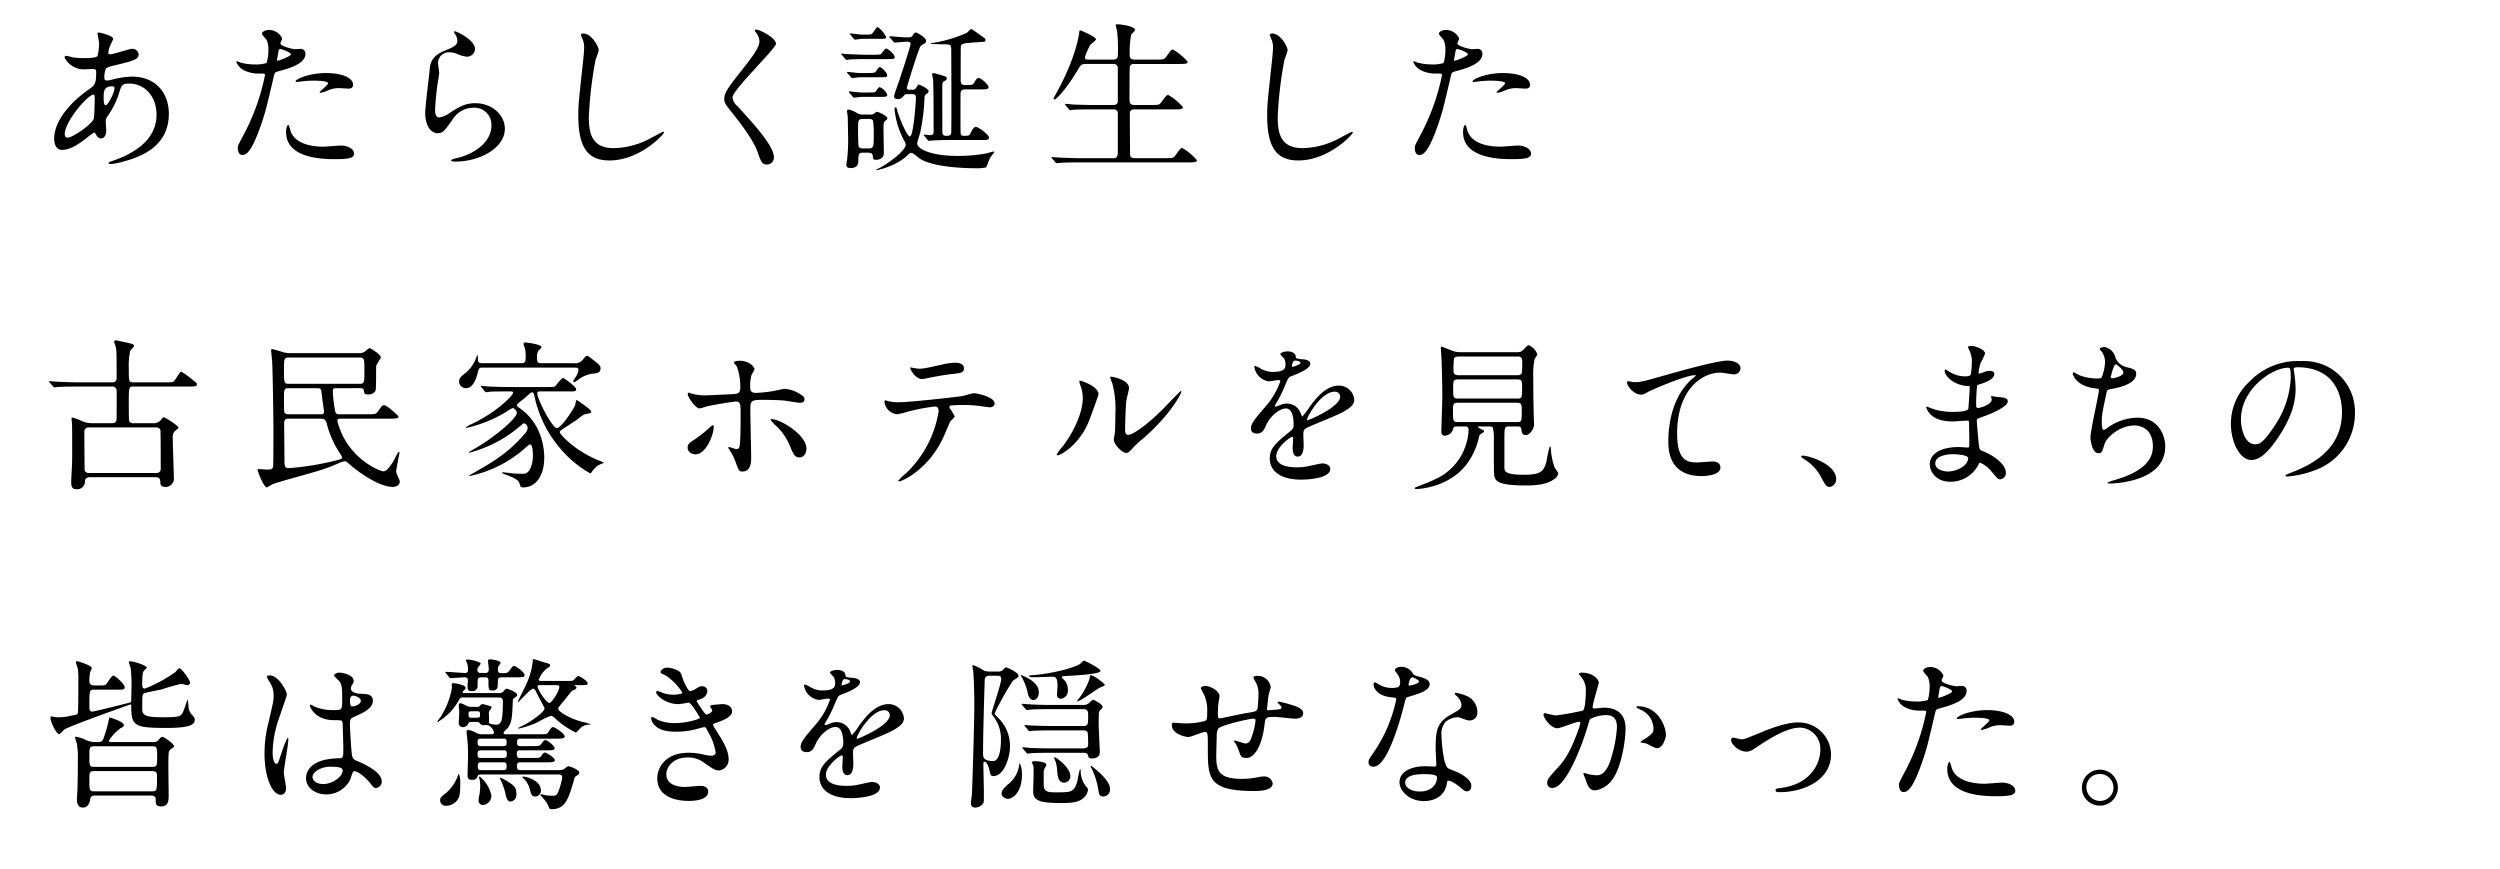<svg xmlns="http://www.w3.org/2000/svg" width="518" height="180" viewBox="0 0 518 180"><title>story03-content__ttl-4-sp</title><path d="M17.915,28.608c-1.713,1.344-3.427,2.452-5.04,2.452-1.512,0-1.646-1.713-1.646-2.318,0-3.629,3.226-7.492,7.325-10.314,1.042-.739,1.377-1.042,1.377-3.428,0-.537-.101-.705-.739-.705-.067,0-1.277.066-1.512.066a4.464,4.464,0,0,1-4.301-2.452c0-.202.134-.336.403-.336.202,0,1.21.302,1.412.336a19.619,19.619,0,0,0,2.285.134c.604,0,2.554,0,2.755-.504a12.976,12.976,0,0,0,.303-2.486c0-.336-.336-2.05-.336-2.116,0-.168.168-.202.302-.202.067,0,2.957.604,2.957,1.344,0,.034-.504,1.109-.538,1.177a4.441,4.441,0,0,0-.47,1.646c0,.27.034.337.437.337.706,0,3.796-1.109,4.435-1.109a1.3,1.3,0,0,1,1.411,1.109c0,1.075-1.209,1.377-4.065,2.083-1.982.47-2.486.604-2.688.873a4.419,4.419,0,0,0-.37,1.646c0,.773.168.84.571.84a4.196,4.196,0,0,0,.974-.168,18.237,18.237,0,0,1,4.2-.638c4.905,0,7.627,3.394,7.627,7.694,0,7.291-6.687,9.173-9.811,10.013a10.926,10.926,0,0,1-2.318.403c-.202,0-.336-.067-.336-.235,0-.135.269-.235.672-.37,6.753-2.284,9.24-5.812,9.24-9.576,0-4.233-2.822-6.484-5.544-6.484-1.613,0-1.68.202-2.285,2.184a16.765,16.765,0,0,1-2.318,4.57,1.759,1.759,0,0,0-.37,1.209c0,.27.101,1.479.101,1.714,0,.907-.336,1.68-1.075,1.68-.571,0-.807-.402-1.042-.772-.235-.403-.269-.471-.37-.471A14.977,14.977,0,0,0,17.915,28.608Zm1.512-3.999c.134-.336.202-3.863.202-4.233,0-.201,0-.772-.235-.772-1.243,0-5.98,5.645-5.98,8.164,0,.471.168.807.706.739C15.261,28.373,18.957,25.819,19.427,24.609Zm3.797-6.72c-1.748,0-1.748,1.143-1.748,2.318,0,.303,0,1.613.403,1.613.504,0,1.848-2.655,1.848-3.528A.748.748,0,0,0,23.627,17.957C23.56,17.89,23.325,17.89,23.224,17.89Z"/><path d="M50.474,27.936a45.239,45.239,0,0,0,4.435-12.364c0-.336-.134-.336-1.209-.336a6.467,6.467,0,0,1-2.99-.604,3.237,3.237,0,0,1-1.748-1.814.141.141,0,0,1,.135-.135,7.215,7.215,0,0,1,.772.303,12.359,12.359,0,0,0,2.991.369,7.344,7.344,0,0,0,2.385-.303,9.703,9.703,0,0,0,.37-2.755,4.636,4.636,0,0,0-.403-2.083c-.135-.168-.941-1.008-.941-1.243,0-.336.638-.772,1.512-.772a3.03,3.03,0,0,1,2.688,1.78c0,.168-.369.84-.369,1.008,0,.639,2.688,1.21,3.024,1.21.134,0,.874-.067,1.042-.067a.962.962,0,0,1,1.109,1.042c0,1.881-2.856,2.855-5.074,3.461-1.143.302-1.277.336-1.411.94-1.714,7.325-1.747,7.358-2.453,9.542-2.318,6.989-3.528,6.989-4.166,6.989-.807,0-.907-1.109-.907-1.479C49.265,30.221,49.433,29.885,50.474,27.936Zm7.089-15.354c.168,0,2.722-.907,2.722-1.344,0-.337-1.814-1.075-2.184-1.075-.202,0-.303.066-.37.402-.135.673-.135.773-.303,1.58C57.396,12.379,57.362,12.581,57.563,12.581Zm2.554,14.246c.706,2.923,4.334,3.562,6.888,3.562.571,0,3.125-.235,3.662-.235,1.143,0,2.688.571,2.688,1.681,0,.974-1.243,1.142-4.099,1.142-5.443,0-9.979-1.377-9.979-5.61,0-.773.202-1.479.47-1.479C59.882,25.887,60.084,26.727,60.117,26.827ZM67.543,15.135c3.192,0,5.611.94,5.611,2.419,0,.807-.706.807-.975.807-.302,0-1.613-.102-1.882-.102a5.64,5.64,0,0,0-2.486.538,5.849,5.849,0,0,1-1.411.437c-.067,0-.168,0-.168-.101,0-.235,1.747-1.512,1.747-1.882,0-.504-2.385-.537-2.89-.537a19.867,19.867,0,0,0-2.419.134c-.202.034-.975.135-1.109.135-.034,0-.269,0-.302-.067C61.024,16.479,63.948,15.135,67.543,15.135Z"/><path d="M98.421,10.128A1.652,1.652,0,0,1,96.707,11.741a6.109,6.109,0,0,1-1.982-.571,4.586,4.586,0,0,0-1.579-.336,2.237,2.237,0,0,0-2.385,2.217c0,.303.235,1.748.235,2.05,0,.303-.336,2.285-.403,2.756-.168,1.243-.437,4.099-.437,4.938,0,.504.034,1.546.874,1.546a4.936,4.936,0,0,0,1.949-.807c2.05-1.344,3.327-2.15,5.477-2.15,3.595,0,6.148,2.521,6.148,5.275,0,4.1-5.342,6.821-10.214,6.821-.437,0-.907,0-.907-.27,0-.168.739-.336.975-.403,4.2-.94,7.358-3.595,7.358-6.753A3.504,3.504,0,0,0,98.085,22.325a5.102,5.102,0,0,0-4.368,2.52c-1.545,2.185-1.915,2.755-3.058,2.755-1.411,0-2.554-1.612-2.554-4.199,0-1.411.807-7.594.907-8.837.101-1.176.235-2.89,3.058-4.032,1.882-.772,2.688-1.108,2.688-2.083A2.47,2.47,0,0,0,94.187,6.937c-.067-.135-.168-.337-.067-.438C94.355,6.298,98.421,8.246,98.421,10.128Z"/><path d="M124.058,10.431a15.555,15.555,0,0,1-.638,1.882,80.701,80.701,0,0,0-1.411,11.961c0,3.394.638,6.418,5.141,6.418a16.552,16.552,0,0,0,7.056-1.747c.504-.235,3.058-1.646,3.192-1.646a.157.157,0,0,1,.168.168c0,.369-4.973,5.779-11.29,5.779-4.368,0-6.451-2.521-6.451-9.273,0-2.084.067-2.756.773-9.341.134-1.109.437-3.864.437-4.805a4.225,4.225,0,0,0-.302-1.646c-.034-.102-.37-.874-.37-.907,0-.235.269-.336.47-.336C122.58,6.937,124.058,9.657,124.058,10.431Z"/><path d="M156.651,6.13c.806,0,4.133,1.714,4.133,2.957,0,.907-9.005,9.609-9.005,11.054a2.691,2.691,0,0,0,1.008,1.849c2.991,3.259,7.56,8.198,7.56,10.517a1.43,1.43,0,0,1-1.445,1.579c-1.042,0-1.243-.639-1.949-2.621-1.042-2.957-4.704-7.426-5.578-8.501-1.042-1.276-1.311-1.78-1.311-2.486,0-.907.437-1.915,2.722-4.771,3.327-4.167,4.57-5.914,4.57-7.157a3.196,3.196,0,0,0-.84-1.949c-.101-.168-.168-.302-.101-.402C156.449,6.13,156.55,6.13,156.651,6.13Z"/><path d="M180.742,11.338c1.478,0,1.646,0,1.848-.202.168-.168.773-1.075,1.008-1.075.403,0,1.781,1.243,1.781,1.714s-.202.471-1.814.471h-4.435c-.874,0-2.487.033-3.024.067a5.164,5.164,0,0,1-.706.101c-.134,0-.201-.101-.302-.235l-.638-.772c-.135-.135-.168-.168-.168-.202,0-.067.067-.101.134-.101.168,0,.874.101,1.008.101.739.034,3.394.135,3.729.135Zm-1.949,20.294c-.94,0-.94.437-.94,1.646,0,.807-.303,1.546-1.613,1.546-.235,0-.874-.034-.874-.672,0-.168.134-1.009.168-1.21a34.406,34.406,0,0,0,.202-3.83c0-.403-.067-4.805-.101-5.107,0-.135-.134-.772-.134-.907,0-.101.034-.403.269-.403a4.491,4.491,0,0,1,1.748.706,2.622,2.622,0,0,0,1.411.336h1.411a.971.971,0,0,0,.706-.168c.168-.102.538-.403.706-.403s2.117.84,2.117,1.311c0,.201-.101.302-.336.47-.47.336-.47.706-.47,1.613,0,.739.067,4.368.067,5.174,0,.975-.739,1.378-1.68,1.378-.538,0-.538-.201-.605-.772-.034-.538-.403-.706-.941-.706Zm.639-16.497c1.68,0,1.881,0,2.218-.571.168-.269.437-.672.638-.672.336,0,1.545,1.176,1.545,1.68,0,.437-.168.437-1.781.437H178.087c-.235,0-1.344.168-1.512.168-.101,0-.168-.067-.269-.201l-.672-.773c-.134-.168-.134-.168-.134-.234,0-.067.034-.067.134-.067.235,0,2.05.235,2.453.235Zm.202,4.031c1.512,0,1.68,0,1.814-.201.538-.772.638-.907.84-.907a2.899,2.899,0,0,1,1.545,1.546c0,.47-.201.47-1.814.47H178.457c-.269,0-1.377.168-1.512.168-.101,0-.168-.101-.303-.234l-.638-.773c-.101-.134-.134-.168-.134-.201a.089.089,0,0,1,.101-.101c.235,0,2.083.234,2.453.234Zm-1.109-11.121c-.168,0-1.209.168-1.344.168-.135,0-.202-.067-.303-.201l-.638-.773c-.134-.168-.134-.168-.134-.235,0-.066.033-.066.101-.066.37,0,2.016.234,2.352.234,1.646,0,1.848,0,2.049-.134.269-.135.975-1.445,1.243-1.445a5.287,5.287,0,0,1,1.748,2.084c0,.369-.168.369-1.781.369Zm.336,16.599c-1.075,0-1.075.235-1.075,2.386,0,.402.034,3.091.134,3.326.202.403.706.403.941.403h1.075c1.075,0,1.109-.303,1.109-2.89a23.755,23.755,0,0,0-.134-2.822c-.168-.403-.706-.403-.941-.403Zm5.544-16.834c-.134-.168-.134-.168-.134-.201,0-.102.067-.102.134-.102.101,0,2.755.235,3.259.235,1.109,0,1.209,0,1.512-.504.235-.403.403-.504.638-.504.101,0,2.083,1.042,2.083,1.714a.693.693,0,0,1-.336.571,5.61,5.61,0,0,0-.772.47c-.437.438-2.89,8.535-2.89,8.669,0,.438.202.438,1.075.438a.899.899,0,0,0,.739-.235c.101-.102.47-.84.638-.84s2.05.84,2.05,1.344a.579.579,0,0,1-.303.504.965.965,0,0,0-.538.975,42.836,42.836,0,0,1-.874,7.056c-.067.336-.638,1.949-.638,2.318,0,1.176,2.923,2.587,8.366,2.587a31.895,31.895,0,0,0,5.678-.47c.303-.034,1.613-.438,1.781-.438.101,0,.135.102.135.168a3.699,3.699,0,0,1-.37.471,5.152,5.152,0,0,0-.739,1.21,12.936,12.936,0,0,1-.571,1.444,9.754,9.754,0,0,1-2.352.168c-.907,0-8.4-.033-11.424-2.016-.269-.168-1.377-1.176-1.714-1.176a1.15,1.15,0,0,0-.605.302,8.952,8.952,0,0,1-2.05,1.579,15.261,15.261,0,0,1-4.502,1.714c-.033,0-.134-.033-.134-.101,0-.034.874-.437,1.042-.538,3.058-1.814,5.074-3.797,5.074-4.603a1.891,1.891,0,0,0-.336-.907,17.382,17.382,0,0,1-1.982-6.519c0-.067,0-.336.235-.336.168,0,.235.201.336.672.168.807,1.949,5.343,2.621,5.343.739,0,1.243-7.292,1.243-8.064,0-.706-.504-.706-.84-.706h-.807c-.403,0-.571,0-.806.27-.437.504-.672.772-1.311.772-.269,0-.773-.067-.773-.605a14.818,14.818,0,0,1,.504-1.613c1.209-3.394,2.923-8.87,2.923-9.173,0-.504-.336-.504-.974-.504-.336,0-1.949.168-2.318.168-.135,0-.202-.101-.303-.235ZM191.561,28.205c-.134-.168-.134-.168-.134-.235s.067-.067.101-.067c.168,0,1.042.101,1.243.101.672,0,.672-.437.672-.974,0-1.814,0-8.972-.101-10.383,0-.168-.202-1.042-.202-1.21a.274.274,0,0,1,.269-.302c.168,0,1.982.537,2.251.638.235.067.504.135.504.505,0,.234-.202.369-.37.47a.75.75,0,0,0-.538.773c-.034,1.377,0,8.03,0,9.542,0,.873.134,1.075.907,1.075.84,0,.94-.303.94-.975.067-2.116,0-16.061,0-16.699,0-1.276-.235-1.276-1.445-1.276-.37,0-2.285-.067-2.688-.067-.067,0-.101-.033-.101-.067,0-.134.168-.134.235-.134a27.788,27.788,0,0,0,7.224-2.117c.135-.067.706-.772.874-.772s.37.134,2.251,1.478c.672.471.739.505.739.773,0,.336-.067.369-.739.403-3.831.269-4.234.269-4.368.907-.034.168-.034,6.283-.034,6.82,0,.807.034,1.21.975,1.21,1.411,0,1.545,0,1.848-.538.47-.84.672-.94.907-.94.437,0,2.049,1.378,2.049,1.915,0,.471-.672.471-1.814.471h-2.99c-.941,0-1.008.403-1.008,1.243,0,.571-.034,7.526.033,7.862.067.504.471.504.739.504.975,0,1.109-.034,1.378-.706.067-.134.504-1.142,1.042-1.142.504,0,2.722,1.612,2.722,2.251,0,.47-.639.47-1.781.47h-5.679c-.806,0-3.091,0-4.267.102-.101,0-.605.067-.706.067s-.168-.067-.302-.202Z"/><path d="M230.604,12.346c1.042,0,1.042-.403,1.042-2.083a29.928,29.928,0,0,0-.202-3.932c-.034-.168-.269-.907-.269-1.075s.134-.235.37-.235,3.629.336,3.629,1.177c0,.201-.706.84-.807,1.008a20.06,20.06,0,0,0-.302,3.864c0,.873.034,1.276,1.075,1.276h4.334c1.545,0,1.713,0,2.15-.571,1.008-1.378,1.109-1.512,1.411-1.512a11.357,11.357,0,0,1,3.058,2.554c0,.437-.773.437-1.781.437h-9.207c-.37,0-.84,0-1.008.571-.067.269-.067,5.51-.067,6.484,0,1.042.067,1.445,1.109,1.445h3.327c1.579,0,1.747,0,2.15-.571,1.042-1.378,1.142-1.512,1.444-1.512a11.372,11.372,0,0,1,3.058,2.553c0,.438-.772.438-1.814.438h-8.131c-.975,0-1.075.336-1.075,1.142,0,1.009.034,8.232.067,8.4.134.504.538.571,1.075.571h6.148c1.546,0,1.714,0,2.15-.571,1.008-1.378,1.109-1.546,1.411-1.546a11.375,11.375,0,0,1,3.058,2.554c0,.438-.772.438-1.781.438H223.918c-2.957,0-3.931.066-4.234.101-.134,0-.604.067-.739.067-.101,0-.168-.067-.269-.202l-.672-.772c-.134-.168-.134-.168-.134-.235s.033-.067.134-.067c.202,0,1.243.101,1.478.101,1.646.067,3.024.135,4.604.135h6.417c.605,0,1.109,0,1.109-1.21V23.467c0-.402-.202-.806-.975-.806h-3.931c-2.957,0-3.931.067-4.233.067a6.018,6.018,0,0,1-.706.101c-.135,0-.202-.101-.303-.235l-.672-.772c-.101-.135-.134-.169-.134-.202,0-.067.034-.101.134-.101.235,0,1.243.101,1.479.134,1.646.067,3.024.102,4.603.102H230.604c1.008,0,1.008-.504,1.008-1.042V14.127a.841.841,0,0,0-.975-.874h-5.544c-1.042,0-1.109.101-1.949,1.512-1.848,3.092-4.133,5.847-4.67,5.847-.134,0-.168-.101-.168-.202,0-.066.538-1.075.84-1.612C222.843,11.977,223.481,7.642,223.582,6.97c.067-.639.134-.706.201-.706.067,0,3.293,1.311,3.293,1.882,0,.269-1.075,1.008-1.209,1.21a12.888,12.888,0,0,0-1.075,2.554c0,.437.403.437.84.437Z"/><path d="M266.791,10.431a15.556,15.556,0,0,1-.638,1.882,80.701,80.701,0,0,0-1.411,11.961c0,3.394.638,6.418,5.141,6.418a16.552,16.552,0,0,0,7.056-1.747c.504-.235,3.058-1.646,3.192-1.646a.157.157,0,0,1,.168.168c0,.369-4.973,5.779-11.29,5.779-4.368,0-6.451-2.521-6.451-9.273,0-2.084.067-2.756.773-9.341.134-1.109.437-3.864.437-4.805a4.225,4.225,0,0,0-.302-1.646c-.034-.102-.37-.874-.37-.907,0-.235.269-.336.47-.336C265.313,6.937,266.791,9.657,266.791,10.431Z"/><path d="M294.345,27.936a45.266,45.266,0,0,0,4.435-12.364c0-.336-.134-.336-1.209-.336a6.471,6.471,0,0,1-2.991-.604,3.235,3.235,0,0,1-1.747-1.814.141.141,0,0,1,.135-.135,7.136,7.136,0,0,1,.772.303,12.354,12.354,0,0,0,2.99.369,7.347,7.347,0,0,0,2.386-.303,9.72,9.72,0,0,0,.37-2.755,4.632,4.632,0,0,0-.403-2.083c-.135-.168-.941-1.008-.941-1.243,0-.336.639-.772,1.513-.772a3.03,3.03,0,0,1,2.688,1.78c0,.168-.369.84-.369,1.008,0,.639,2.688,1.21,3.023,1.21.135,0,.874-.067,1.042-.067a.961.961,0,0,1,1.108,1.042c0,1.881-2.855,2.855-5.073,3.461-1.143.302-1.276.336-1.411.94-1.714,7.325-1.747,7.358-2.453,9.542-2.318,6.989-3.527,6.989-4.166,6.989-.807,0-.907-1.109-.907-1.479C293.135,30.221,293.303,29.885,294.345,27.936Zm7.089-15.354c.168,0,2.722-.907,2.722-1.344,0-.337-1.814-1.075-2.184-1.075-.202,0-.303.066-.37.402-.134.673-.134.773-.302,1.58C301.266,12.379,301.232,12.581,301.434,12.581Zm2.554,14.246c.706,2.923,4.335,3.562,6.888,3.562.571,0,3.125-.235,3.663-.235,1.142,0,2.688.571,2.688,1.681,0,.974-1.243,1.142-4.099,1.142-5.443,0-9.979-1.377-9.979-5.61,0-.773.201-1.479.471-1.479C303.752,25.887,303.954,26.727,303.987,26.827Zm7.426-11.692c3.192,0,5.611.94,5.611,2.419,0,.807-.706.807-.975.807-.303,0-1.613-.102-1.882-.102a5.64,5.64,0,0,0-2.486.538,5.849,5.849,0,0,1-1.411.437c-.067,0-.168,0-.168-.101,0-.235,1.747-1.512,1.747-1.882,0-.504-2.386-.537-2.89-.537a19.857,19.857,0,0,0-2.419.134c-.201.034-.975.135-1.108.135-.034,0-.27,0-.303-.067C304.895,16.479,307.817,15.135,311.413,15.135Z"/><path d="M23.123,87.687c.369,0,1.042,0,1.042-.94,0-.907.034-4.974,0-5.779a.848.848,0,0,0-.975-.874H16.235c-2.957,0-3.931.067-4.233.101-.135,0-.605.067-.739.067-.101,0-.168-.067-.269-.201l-.672-.773c-.134-.168-.134-.168-.134-.235,0-.066.034-.066.134-.066.202,0,1.243.101,1.479.101,1.646.067,3.024.135,4.603.135h6.753c.571,0,1.008-.135,1.008-.907,0-4.536,0-5.646-.168-6.385-.034-.168-.336-.94-.336-1.108a.309.309,0,0,1,.336-.303c.202,0,2.721.538,3.36.739.235.067.403.202.403.438,0,.201-.672.806-.773.974a14.215,14.215,0,0,0-.302,3.696c0,2.722,0,2.856,1.042,2.856h6.451c1.411,0,1.579,0,1.915-.303.302-.269,1.143-1.915,1.479-1.915a20.842,20.842,0,0,1,2.722,2.016c.067.033.538.37.538.604,0,.471-.672.471-1.814.471H27.726c-1.042,0-1.042.034-1.042,3.494,0,.471,0,3.36.067,3.562a.884.884,0,0,0,.975.538h3.931a1.971,1.971,0,0,0,1.713-.706c.235-.336.37-.504.605-.504.269,0,2.99,1.714,2.99,2.15,0,.168-.772.706-.874.84A1.697,1.697,0,0,0,35.79,90.542c0,1.345.235,7.628.235,8.468a1.712,1.712,0,0,1-1.68,1.882c-1.075,0-1.109-.505-1.143-1.177-.034-.638-.336-.84-1.042-.84H18.654c-.571,0-1.008.202-1.042.807a1.614,1.614,0,0,1-1.781,1.68c-1.008,0-1.075-.705-1.075-1.545,0-.438.101-2.42.134-2.856.067-1.546.067-2.184.067-3.259,0-1.714,0-5.175-.034-5.813,0-.168-.101-.94-.101-1.108,0-.101,0-.269.202-.269a18.833,18.833,0,0,1,2.285.873,5.322,5.322,0,0,0,1.881.303Zm-4.637.873a.862.862,0,0,0-1.008.907c0,.739.034,7.863.067,7.997a.863.863,0,0,0,.94.538H32.295c.303,0,1.008,0,1.008-.907,0-.739,0-7.829-.067-7.997a.887.887,0,0,0-.941-.538Z"/><path d="M69.727,80.429c-.437,0-.772,0-.772.604a26.944,26.944,0,0,0,.537,4.368.766.766,0,0,0,.84.438h5.846c1.445,0,1.714,0,2.117-.571.807-1.177.941-1.311,1.311-1.311.571,0,2.957,2.184,2.957,2.352,0,.438-.739.438-1.781.438H70.6c-.336,0-.706,0-.706.47A15.408,15.408,0,0,0,71.709,91.517c2.755,4.436,7.157,6.149,7.762,6.149.739,0,1.713-1.58,1.982-2.017.202-.302,1.008-2.05,1.209-2.05.067,0,.101.102.101.235,0,.168-.672,3.293-.672,3.932,0,.336.739,1.68.739,1.982,0,.873-.874,1.143-1.479,1.143-2.688,0-6.921-2.924-8.702-4.503-.84-.739-.907-.807-1.243-.807a4.654,4.654,0,0,0-1.411.471c-2.554,1.143-4.099,1.546-10.214,3.259-.739.202-2.923.841-3.427,1.075a8.652,8.652,0,0,1-1.075.605c-.605,0-1.916-3.293-1.916-3.662,0-.135.101-.135.269-.135.269,0,1.479.101,1.713.101.571,0,1.075,0,1.243-.537.067-.27.067-6.787.067-7.661,0-1.949-.134-12.062-.269-14.28-.034-.336-.202-1.915-.202-2.218,0-.201,0-.269.202-.269a16.872,16.872,0,0,1,2.318.672,6.928,6.928,0,0,0,1.377.168H74.263a2.653,2.653,0,0,0,1.143-.201c.201-.101.974-.84,1.176-.84.168,0,2.318,1.311,2.318,1.882,0,.302-.907,1.512-.941,1.78-.067.504.034,4.839-.168,5.208a1.715,1.715,0,0,1-1.512.739c-.807,0-.84-.303-.907-.907-.034-.403-.504-.403-.84-.403Zm4.771-.907c1.008,0,1.008-.269,1.008-2.722,0-2.452,0-2.722-1.075-2.722H59.848c-1.008,0-1.008.27-1.008,2.722,0,2.251,0,2.722.874,2.722Zm-8.165,6.317c.403,0,.807,0,.807-.438a2.366,2.366,0,0,0-.034-.47c-.067-.471-.403-2.621-.504-3.864-.067-.639-.571-.639-.907-.639h-5.981c-.874,0-.874.471-.874,2.15,0,.672,0,2.621.067,2.789.168.471.672.471.907.471Zm-6.485.907c-.571,0-.974.101-.974,1.041,0,.135.067,7.19.067,7.358,0,1.411,0,1.848.907,1.848A56.363,56.363,0,0,0,68.887,95.582c1.445-.336,2.016-.47,2.016-.806a5.466,5.466,0,0,0-.672-1.143,20.322,20.322,0,0,1-2.553-5.947c-.303-.94-.639-.94-1.277-.94Z"/><path d="M99.933,76.162c-.437,0-.706.066-.874.772-.202.84-.807,3.494-2.486,3.494a1.375,1.375,0,0,1-1.445-1.378c0-.738.437-1.074,1.344-1.78a7.357,7.357,0,0,0,2.285-3.394,1.26,1.26,0,0,1,.168-.37,3.766,3.766,0,0,1,.101,1.075c.034.673.47.673.974.673h7.963c.807,0,.941-.235.941-1.075a7.071,7.071,0,0,0-.134-1.982c-.034-.135-.303-.773-.303-.907,0-.27.235-.336.437-.336.067,0,3.292.369,3.292.974,0,.168-.604.706-.706.841a3.024,3.024,0,0,0-.235,1.31c0,1.009.201,1.177.974,1.177h6.619a2.048,2.048,0,0,0,1.982-.807c.538-.706.639-.706.773-.706.269,0,.47.135,2.117,1.479.47.403.706.605.706,1.109,0,.94-.706,1.008-1.781,1.108a6.464,6.464,0,0,0-2.856,1.243,3.335,3.335,0,0,1-.807.504.25.25,0,0,1-.201-.201c0-.168.235-.438.437-.773a3.417,3.417,0,0,0,.639-1.579c0-.47-.471-.47-.773-.47Zm11.995,4.938c-.269,0-.605,0-.605.403,0,1.176,3.091,7.19,4.032,7.19,1.042,0,3.662-4.267,3.797-4.704.067-.168.168-1.108.336-1.108.034,0,3.024,1.948,3.024,2.419,0,.303-.471.37-.907.437-.605.102-.773.202-2.05,1.21-.504.369-2.789,1.814-3.226,2.15a.61.61,0,0,0-.336.504c0,.269,2.89,3.729,8.098,5.812a4.622,4.622,0,0,1,1.075.504,6.589,6.589,0,0,0-1.445.639,6.889,6.889,0,0,0-1.143,1.277c-.101.168-.168.234-.302.234a22.498,22.498,0,0,1-6.048-4.973,24.449,24.449,0,0,1-5.51-11.088c-.067-.302-.168-.705-.471-.705-.235,0-.336.101-1.512,1.176-.269.235-1.646,1.176-1.646,1.479,0,.201.101.269.806.772,4.872,3.528,4.872,9.308,4.872,10.08,0,3.864-1.814,6.183-4.368,6.183-.504,0-.538-.101-.773-.874-.235-.772-1.344-1.209-2.957-1.814-.571-.235-.638-.235-.638-.336s.168-.101.202-.101c.269,0,1.545.168,1.814.201.638.067,1.713.102,2.15.102.672,0,1.142-.034,1.713-1.143a6.44,6.44,0,0,0,.504-2.755c0-1.277-.202-2.218-.638-2.218a11.867,11.867,0,0,0-1.109.907,24.973,24.973,0,0,1-11.39,5.678c-.067,0-.135,0-.135-.066a10.536,10.536,0,0,1,.975-.571c4.099-2.353,7.056-4.032,10.584-8.098a2.133,2.133,0,0,0,.638-1.21c0-.235-.302-.975-.739-.975-.134,0-.235.067-1.075.773a26.397,26.397,0,0,1-10.281,5.309c-.067,0-.134-.034-.134-.067,0-.067,2.251-1.344,2.654-1.612,3.326-2.117,7.325-5.511,7.325-6.553,0-.336-.437-1.008-.907-1.008a8.256,8.256,0,0,0-1.445.874,27.624,27.624,0,0,1-8.098,3.226c-.067,0-.134-.034-.134-.102a4.918,4.918,0,0,1,1.176-.672c5.477-2.587,8.635-6.048,8.635-6.484,0-.303-.101-.303-1.075-.303-2.318,0-3.494.034-3.83.067a5.164,5.164,0,0,1-.706.101c-.134,0-.201-.134-.302-.235l-.638-.772a.514.514,0,0,1-.135-.201A.09.09,0,0,1,99.731,79.958c.235,0,1.277.102,1.512.135,1.344.034,2.856.101,4.166.101h7.93c1.344,0,1.479,0,1.747-.235.269-.269,1.277-1.646,1.579-1.646.235,0,2.722,1.848,2.722,2.318,0,.47-.336.47-1.209.47Z"/><path d="M142.47,92.76c0-.638.302-.975,1.277-1.579a28.819,28.819,0,0,0,3.293-2.587c.168-.168.537-.504.672-.504.134,0,.168.302.168.403,0,1.579-1.579,5.645-3.797,5.645a1.637,1.637,0,0,1-.638-.135A1.352,1.352,0,0,1,142.47,92.76Zm13.171,2.218c0,.504,0,2.722-1.781,2.722-.739,0-.806-.201-1.512-2.15a9.557,9.557,0,0,0-1.243-2.386c-.134-.235-.202-.303-.202-.403a.123.123,0,0,1,.134-.134c.235,0,1.344.437,1.579.437.437,0,.605-.37.672-.907.168-1.579.168-4.939.168-6.754,0-1.612-.067-2.218-.975-2.218-.202,0-4.233.571-6.216,1.075a9.986,9.986,0,0,1-1.344.37c-.739,0-2.419-2.285-2.419-2.957,0-.168.034-.302.235-.302.134,0,.201.033.638.201a9.935,9.935,0,0,0,2.99.336c.773,0,4.402-.201,5.41-.235,1.277-.067,1.613-.302,1.613-1.411a12.298,12.298,0,0,0-.706-4.301c-.067-.168-.638-.705-.638-.873,0-.102.37-.337,1.142-.337,2.318,0,3.159,1.479,3.159,1.748a7.096,7.096,0,0,1-.605,1.108,8.392,8.392,0,0,0-.302,2.587c0,1.042.437,1.21,1.31,1.21a29.785,29.785,0,0,0,3.259-.336c.437-.067,2.218-.504,2.587-.504a7.058,7.058,0,0,1,3.259,1.143c.37.234.84.504.84,1.075,0,.638-.739.672-.874.672-.504,0-2.688-.37-3.159-.438-1.277-.134-3.729-.168-3.998-.168-2.89,0-3.192,0-3.192,1.916C155.473,86.376,155.642,93.533,155.642,94.978Zm8.097-2.419a11.972,11.972,0,0,0-2.721-4.133,7.741,7.741,0,0,1-1.344-1.411c0-.168.168-.168.235-.168,1.781,0,7.19,3.259,7.19,6.081,0,.773-.403,1.882-1.512,1.849C164.646,94.776,164.344,94.003,163.739,92.559Z"/><path d="M197.81,86.275c0,.235-.806.873-.907,1.041-.101.135-1.377,3.226-1.68,3.797-3.226,6.485-8.467,8.636-8.904,8.636-.134,0-.201-.067-.201-.168a22.902,22.902,0,0,1,1.781-1.681,22.658,22.658,0,0,0,6.585-12.667c0-.403-.067-1.008-.807-1.008a41.42,41.42,0,0,0-5.342,1.008,21.26,21.26,0,0,1-2.419.605,2.941,2.941,0,0,1-2.655-2.554c0-.202.067-.336.235-.336a2.892,2.892,0,0,1,.504.168,10.518,10.518,0,0,0,2.117.234c2.15,0,10.853-.94,13.205-1.276.403-.067,2.15-.605,2.52-.605.403,0,4.233.739,4.233,2.116,0,.605-.538.807-.974.807-.37,0-2.016-.269-2.352-.303-.706-.066-1.646-.168-2.386-.168a28.7,28.7,0,0,0-3.394.102.407.407,0,0,0-.235.504A10.411,10.411,0,0,1,197.81,86.275Zm-7.459-9.879c1.042,0,1.411-.101,4.771-.84a13.762,13.762,0,0,1,2.688-.403c.706,0,1.916.135,1.916,1.109s-.571,1.041-2.554,1.243c-1.714.201-3.965.639-4.469.739-.168.033-1.479.302-1.579.302-1.646,0-2.688-2.352-2.52-2.419C188.805,76.162,190.149,76.396,190.351,76.396Z"/><path d="M225.328,87.955c-2.016,4.368-5.544,6.384-6.216,6.384a.156.156,0,0,1-.168-.168,9.526,9.526,0,0,1,1.344-1.78c3.696-5.074,4.065-8.736,4.065-9.845a7.366,7.366,0,0,0-.571-2.89,2.485,2.485,0,0,1-.135-.605c0-.101.034-.168.168-.168.235,0,3.797,1.143,3.797,2.856C227.613,81.84,225.899,86.679,225.328,87.955Zm5.443,3.125c0-.168.168-1.042.201-1.21.101-.638.135-3.292.135-4.133a20.591,20.591,0,0,0-.639-6.316,8.776,8.776,0,0,1-.437-1.21c0-.134.134-.168.202-.168.168,0,3.696.605,3.696,2.353,0,.403-.47,2.15-.538,2.52-.134.907-.269,4.973-.269,6.082,0,.437.034,1.108.639,1.108,1.008,0,4.099-2.218,7.325-5.477.571-.571,3.427-3.596,3.562-3.596a.144.144,0,0,1,.134.135c0,.269-1.949,4.436-7.829,9.609a18.821,18.821,0,0,0-2.318,2.15c-.571.639-.874.874-1.109.907C232.552,94.003,230.771,92.021,230.771,91.08Z"/><path d="M259.197,88.729c0-1.009.941-2.084,3.226-4.738a15.471,15.471,0,0,0,2.856-5.006c0-.202-.235-.235-.37-.235-.336,0-1.714.269-2.016.269a3.565,3.565,0,0,1-2.99-2.957c0-.101,0-.234.202-.234a7.558,7.558,0,0,1,1.277.638,5.327,5.327,0,0,0,2.217.605c2.755,0,2.755-.907,2.755-1.58a2.692,2.692,0,0,0-.269-1.176c-.101-.168-.806-.772-.806-.975,0-.269.874-.537,1.479-.537.806,0,1.646.303,1.713,1.042.034.437.168.504,1.512.604.235,0,1.512.168,1.512.873,0,1.109-2.453,2.05-3.999,2.655-.504.201-.537.269-1.276,1.981a26.039,26.039,0,0,1-1.814,3.629c-.168.303-.235.403-.235.538a.123.123,0,0,0,.134.134,6.644,6.644,0,0,0,1.042-.369,3.142,3.142,0,0,1,1.311-.269,3.03,3.03,0,0,1,2.856,2.05c.235.57.269.638.336.638a15.676,15.676,0,0,0,1.378-1.814c1.109-1.545,3.292-4.603,6.216-4.603a3.169,3.169,0,0,1,3.158,2.99c0,1.579-2.654,2.688-4.737,3.595-.84.37-4.637,1.882-5.242,2.252-.538.336-.571.705-.571,1.411,0,.302.067,1.713.067,2.016,0,.537,0,2.453-1.243,2.453-.907,0-1.042-1.109-1.042-1.714,0-.336.101-1.949.101-1.982,0-.135,0-.403-.235-.403-.269,0-3.259,2.083-3.259,3.998,0,2.318,3.36,2.318,4.334,2.318a10.373,10.373,0,0,0,2.15-.201c.471-.067,2.621-.604,3.058-.604.706,0,1.646.336,1.646,1.142,0,2.084-5.208,2.218-6.014,2.218-4.268,0-6.519-1.747-6.519-4.401,0-2.15,1.277-3.226,4.435-5.779a1.431,1.431,0,0,0,.504-1.176c0-1.512-.269-3.394-1.613-3.394-1.276,0-3.259,1.546-4.132,3.562-.37.84-.739,1.646-1.814,1.646C259.835,89.837,259.197,89.635,259.197,88.729Zm8.568-12.701c.067,0,1.68-.437,1.68-.807,0-.437-.84-.504-1.143-.504-.47,0-.605.94-.605,1.075S267.698,76.027,267.765,76.027Zm3.058,10.887c0,.066.034.168.134.168.101,0,6.72-2.688,6.72-4.906A1.034,1.034,0,0,0,276.501,81.168C273.712,81.168,270.823,86.376,270.823,86.914Z"/><path d="M301.836,88.358c-.202,0-.639,0-.739.437a1.812,1.812,0,0,1-1.747,1.479c-.471,0-.706-.302-.706-.873,0-.605.202-6.283.202-7.393,0-1.747-.067-5.577-.168-7.526,0-.369-.135-2.184-.135-2.386,0-.101,0-.269.101-.269.269,0,1.982.772,2.353.874a4.363,4.363,0,0,0,1.612.269h11.626a2.116,2.116,0,0,0,1.075-.201c.234-.135,1.108-1.243,1.411-1.243a3.233,3.233,0,0,1,1.814,1.881.632.632,0,0,1-.135.336c-.067.102-.369.571-.437.672a16.207,16.207,0,0,0-.27,3.797c0,2.386,0,3.394.102,8.03,0,.235.067,1.445.067,1.714,0,.807-.807,2.185-1.714,2.185-.773,0-.84-.538-.907-1.21-.067-.571-.538-.571-.807-.571h-1.814c-.907,0-.907.336-.907,2.722V96.825c0,.739,0,1.546,3.999,1.546,3.796,0,4.166-.84,4.737-2.822a24.738,24.738,0,0,1,.672-3.091c.067,0,.168.101.201.336a13.764,13.764,0,0,0,.807,4.099c.101.168.739.975.739,1.21a1.964,1.964,0,0,1-.94,1.243c-1.411,1.008-3.629,1.243-5.478,1.243-6.518,0-6.82-.94-6.888-2.722-.033-.604-.033-1.21-.033-6.484a11.349,11.349,0,0,0-.202-2.756.769.769,0,0,0-.672-.269H306.876c-.571,0-.639,0-.639.101,0,.135.369.303.504.37.604.302.739.369.739.537s-.033.168-.471.437a.966.966,0,0,0-.571.807,14.791,14.791,0,0,1-2.116,4.973c-3.629,5.443-10.383,5.746-10.853,5.746-.135,0-.337-.034-.337-.168,0-.101.135-.202.27-.235.975-.37,2.486-.94,3.931-1.613a11.727,11.727,0,0,0,6.955-10.181c0-.672-.234-.772-.806-.772Zm.269-4.905c-1.042,0-1.042.302-1.042,1.814,0,1.915,0,2.184,1.009,2.184h12.297c.907,0,.941-.168.941-2.386,0-1.143,0-1.612-.975-1.612Zm.067-4.839c-1.075,0-1.075.303-1.075,2.017,0,1.579,0,1.948,1.008,1.948h12.298c.974,0,.974-.235.974-2.352,0-1.21,0-1.613-1.008-1.613Zm.067-4.737c-.303,0-.773,0-.975.403a19.755,19.755,0,0,0-.101,2.554c0,.907.672.907,1.108.907h12.13a.925.925,0,0,0,.907-.403,17.129,17.129,0,0,0,.101-2.318c0-.471,0-1.143-.874-1.143Z"/><path d="M338.493,79.186c1.445,0,1.949-.135,6.553-1.444,2.99-.841,10.65-3.024,12.902-3.024,1.176,0,2.688.471,2.688,1.613a1.335,1.335,0,0,1-1.344,1.243c-.437,0-2.353-.37-2.755-.37-4.268,0-9.039,3.932-9.039,12.6,0,5.646,2.117,6.015,4.1,6.015.504,0,2.923-.201,3.191-.201,1.042,0,1.681.437,1.681,1.243,0,1.78-3.696,1.78-3.897,1.78-6.889,0-6.889-5.61-6.889-7.19,0-1.478.034-8.602,4.906-12.936a6.019,6.019,0,0,0,.806-.706c0-.066-.134-.066-.201-.066-1.915,0-8.904,2.99-9.979,3.595a2.43,2.43,0,0,1-1.176.437c-1.68,0-3.259-2.251-2.855-2.722C337.317,78.883,338.325,79.186,338.493,79.186Z"/><path d="M379.15,100.892c-.706,0-.84-.235-1.949-2.252a9.499,9.499,0,0,0-3.528-3.595c-.101-.067-.47-.303-.47-.403s.101-.235.369-.235c1.176,0,6.889,1.747,6.889,4.872A1.616,1.616,0,0,1,379.15,100.892Z"/><path d="M407.979,72.432c-.033-.101-.235-.437-.235-.504,0-.234.639-.234.841-.234.907,0,2.722.84,2.722,1.545a9.617,9.617,0,0,1-.841,1.781,7.871,7.871,0,0,0-.504,2.184c0,.067,0,.202.135.202a3.958,3.958,0,0,0,.94-.303,4.032,4.032,0,0,1,1.21-.269c.336,0,.975.101.975.638,0,1.243-2.285,1.916-3.226,2.218-.27.067-.336.101-.37.605-.033.101-.168,1.881-.168,3.259,0,.772,0,.975.437.975.37,0,2.789-.672,2.789-1.747,0-.102-.134-.504-.134-.605,0-.101.101-.101.168-.101.168,0,.873.168,1.041.168,1.378.101,2.251.168,2.251.907,0,1.176-3.729,2.722-5.274,3.226-1.042.37-1.143.403-1.143.739,0,.639.369,4.502.403,4.838.134,1.109.134,1.244.84,1.513,2.621,1.075,4.771,2.855,4.771,4.435a1.301,1.301,0,0,1-1.143,1.411c-.471,0-.605-.168-1.814-1.612a5.997,5.997,0,0,0-2.353-1.814c-.201,0-.269.168-.437.538a6.509,6.509,0,0,1-5.712,3.394c-3.158,0-4.301-2.252-4.301-3.629,0-2.017,2.05-3.562,6.048-3.562.303,0,1.546.101,1.781.101.369,0,.369-.101.369-1.243,0-.672-.033-2.924-.067-3.831,0-.302,0-.504-.336-.504-.47,0-2.486.168-2.923.168-.772,0-3.125.034-4.637-1.377a3.776,3.776,0,0,1-.975-1.546c0-.067,0-.135.101-.135a8.246,8.246,0,0,1,1.277.471,13.071,13.071,0,0,0,4.065.604c.807,0,3.058,0,3.293-.638.033-.101.302-4.503.302-4.536,0-.168-.168-.168-.705-.202-2.386-.168-4.503-1.881-4.503-3.191,0-.067.034-.235.135-.235.033,0,.84.471.94.538a5.933,5.933,0,0,0,3.26.907c.705,0,1.041-.169,1.108-.505a23.141,23.141,0,0,0,.202-2.956A6.397,6.397,0,0,0,407.979,72.432ZM404.585,94.104c-.067,0-3.595,0-3.595,1.916,0,1.276,1.747,1.68,2.688,1.68a5.549,5.549,0,0,0,3.327-1.243c.605-.538.907-1.344.772-1.646C407.542,94.238,405.19,94.104,404.585,94.104Z"/><path d="M438.352,74.213a3.349,3.349,0,0,0,2.185,1.848c1.411.336,2.083.504,2.083,1.411,0,1.916-3.091,2.789-5.309,3.159-.672.101-.739.269-.84.705-.874,4.166-1.009,4.737-.975,6.183,0,.437,0,1.546.403,1.546a1.6,1.6,0,0,0,.705-.37A10.752,10.752,0,0,1,442.888,86.544c4.233,0,5.746,3.528,5.746,5.947,0,5.679-6.115,7.022-8.804,7.459a20.082,20.082,0,0,1-2.688.235c-.101,0-.504,0-.504-.168a7.602,7.602,0,0,1,1.579-.571c6.687-1.948,7.862-4.737,7.862-6.955,0-4.1-3.158-4.334-3.764-4.334-3.191,0-5.812,2.486-6.249,3.83-.538,1.714-.571,1.915-1.277,1.915-1.377,0-1.646-2.923-1.646-3.226,0-1.579,1.748-8.904,1.748-9.845,0-.269-.067-.269-.639-.336-4.268-.504-4.771-2.957-4.771-3.125,0-.101.067-.235.168-.235a13.036,13.036,0,0,1,1.176.605,10.009,10.009,0,0,0,3.999.672c.403,0,.537-.067.672-.269a10.026,10.026,0,0,0,.672-3.092,3.762,3.762,0,0,0-.739-2.251c-.269-.303-.369-.403-.369-.504,0-.269.84-.403,1.008-.403A2.942,2.942,0,0,1,438.352,74.213Zm-1.008,3.932c0,.201.202.234.336.234.504,0,2.285-.504,2.285-1.176,0-.639-1.378-1.714-1.579-1.714C437.949,75.489,437.344,78.077,437.344,78.145Z"/><path d="M475.246,76.564c0,.102.066.235.066.37a25.701,25.701,0,0,1,.336,3.629c0,2.251-.504,5.376-3.46,9.845-2.688,4.099-4.402,4.905-5.746,4.905-2.218,0-4.2-3.461-4.2-7.56a11.838,11.838,0,0,1,3.729-8.568,13.902,13.902,0,0,1,10.719-4.368,10.95,10.95,0,0,1,5.409,1.075,10.532,10.532,0,0,1,5.847,9.778,12.531,12.531,0,0,1-8.467,11.827,20.665,20.665,0,0,1-5.578,1.243c-.134,0-.336-.034-.336-.235,0-.102.067-.135.907-.471,3.494-1.378,10.786-4.268,10.786-12.634,0-1.311-.135-9.307-9.308-9.307C475.279,76.095,475.246,76.363,475.246,76.564ZM464.326,86.88c0,2.185.873,5.175,2.923,5.175.975,0,1.78-.403,4.099-3.897a19.215,19.215,0,0,0,3.293-9.778c0-2.016-.134-2.184-.571-2.184C470.878,76.195,464.326,80.529,464.326,86.88Z"/><path d="M19.628,142.9c-1.109,0-1.109.067-1.109,3.227,0,.873,0,1.31.639,1.31.336,0,5.578-1.31,7.694-1.848.336-.067.336-.269.336-.538,0-.437.067-2.553.067-3.023a32.812,32.812,0,0,0-.168-3.494c-.033-.202-.37-1.109-.37-1.311,0-.135.101-.202.269-.202.739,0,3.427.874,3.427,1.311,0,.135-.571.571-.639.706-.134.235-.302.537-.302,2.419,0,.84,0,1.21.571,1.21a29.042,29.042,0,0,0,6.317-3.428c.101-.101.604-.772.806-.772.471,0,2.218,2.453,2.218,2.957a.56.56,0,0,1-.605.537c-.168,0-1.008-.269-1.176-.269a38.989,38.989,0,0,0-4.066,1.143c-.504.134-2.99.571-3.528.772-.538.235-.538.235-.538,3.36,0,1.377,1.008,1.646,4.334,1.646,3.696,0,3.763-.168,4.301-1.546.134-.336.773-2.218.773-2.218.033.303.134,1.008.168,1.378a2.681,2.681,0,0,0,.874,2.016c.403.471.437.639.437.84,0,.874-.437,1.747-5.846,1.747-6.753,0-7.325-.437-7.325-4.637,0-.101-.034-.235-.134-.235-.034,0-12.432,4.368-13.743,5.208-.168.135-.806.941-1.042.941-.638,0-1.814-2.654-1.814-3.293,0-.235.034-.369.303-.369.067,0,.101.033.538.134a6.361,6.361,0,0,0,.806.034,9.58,9.58,0,0,0,2.688-.336c1.109-.202,1.209-.202,1.344-.538.101-.201.101-5.98.101-6.72a13.061,13.061,0,0,0-.134-2.521c-.034-.201-.37-1.075-.37-1.276a.238.238,0,0,1,.269-.235c.067,0,3.024.874,3.024,1.444,0,.135-.336.807-.369.975a9.424,9.424,0,0,0-.135,1.681c0,.94.706.94,1.075.94h.672c1.344,0,1.512,0,1.748-.269.235-.27,1.109-1.781,1.478-1.781.403,0,2.352,1.814,2.352,2.419,0,.504-.47.504-1.377.504Zm.101,21.941c-.706,0-.975.201-1.075.907-.135.975-.672,1.579-1.479,1.579-1.243,0-1.243-1.344-1.243-1.848,0-.067.033-.235.101-1.748.067-1.142.101-4.805.101-6.316a17.217,17.217,0,0,0-.202-3.293c-.034-.201-.37-1.108-.37-1.344,0-.101.067-.135.168-.135a8.306,8.306,0,0,1,1.848.571,4.4,4.4,0,0,0,1.982.538h.739c.471,0,.773-.034,1.042-.504a24.261,24.261,0,0,0,1.143-3.831c.134-.605.134-.739.269-.739.101,0,2.923.841,2.923,1.579,0,.235-.067.303-.772.673a10.127,10.127,0,0,0-2.352,2.52c0,.303.336.303.504.303h8.635a1.29,1.29,0,0,0,1.243-.538c.302-.369.504-.537.739-.537.336,0,2.385,1.479,2.385,1.915,0,.201-.067.235-.672.639a1.125,1.125,0,0,0-.437.907c-.135,1.176,0,7.324,0,8.702,0,.975-.034,2.251-1.58,2.251-1.108,0-1.108-.604-1.108-1.411s-.605-.84-1.042-.84ZM19.528,154.627c-1.008,0-1.008.37-1.008,1.882,0,2.15,0,2.386,1.008,2.386H31.523c1.042,0,1.042-.37,1.042-1.882,0-2.15,0-2.386-1.042-2.386Zm.033,5.141c-1.042,0-1.042.336-1.042,1.748,0,2.217,0,2.452,1.042,2.452H31.456c1.075,0,1.075-.168,1.075-3.158,0-.604-.067-1.042-1.042-1.042Z"/><path d="M59.277,163.296c0,.739-.336,1.378-1.109,1.378-1.68,0-3.36-3.36-3.36-8.568a25.66,25.66,0,0,1,.874-6.585c.941-4.133,1.008-4.301,1.008-5.343a4.759,4.759,0,0,0-.772-2.789,6.731,6.731,0,0,1-.639-1.176c0-.201.403-.269.605-.269,1.881,0,3.562,3.359,3.562,3.965,0,.269-1.479,4.401-1.747,5.241a22.456,22.456,0,0,0-1.21,6.754c0,.201,0,2.352.807,2.352.302,0,.336-.134.941-1.982.134-.437,1.142-3.359,1.377-3.359.134,0,.134.234.134.302,0,1.075-.94,5.914-.94,6.888C58.807,160.608,59.277,162.825,59.277,163.296Zm13.339-1.882a5.54,5.54,0,0,1-5.006,3.192c-2.251,0-4.2-1.378-4.2-3.36,0-.47,0-4.031,6.888-4.133.84,0,.84-.234.84-2.318,0-.201-.101-3.763-.134-4.704a1.115,1.115,0,0,0-.269-.806,11.112,11.112,0,0,0-1.545-.067c-3.797,0-4.973-2.654-4.973-2.99,0-.101.034-.235.168-.235a5.808,5.808,0,0,1,.907.471,10.073,10.073,0,0,0,3.763.672c1.848,0,1.848,0,1.848-2.218,0-2.117,0-3.058-.638-3.83-.135-.168-1.042-.907-1.042-1.143,0-.202.437-.571,1.143-.571.672,0,2.923.471,2.923,1.747,0,.235-.034.303-.37.84a1.453,1.453,0,0,0-.202.706c0,1.008,1.747,1.075,1.949,1.075,1.479.066,2.587.101,2.587,1.512,0,1.579-2.251,2.554-3.495,3.091-1.243.538-1.243.571-1.243,2.017,0,.739.235,4.536.336,5.442.134,1.244.235,1.479,1.075,1.849,1.646.705,5.174,2.284,5.174,4.267a1.321,1.321,0,0,1-1.209,1.345c-.403,0-.504-.135-1.311-1.143-.974-1.176-2.721-2.587-3.326-2.285C73.02,159.936,72.717,161.18,72.616,161.414Zm-7.862-.437c0,.907,1.042,1.479,2.218,1.479,1.982,0,4.032-1.613,4.032-2.755,0-.571-.471-.841-2.621-.841C66.468,158.86,64.754,160.003,64.754,160.978ZM72.516,145.085c0,1.276.269,1.276.504,1.276.471,0,1.747-.403,1.747-1.176,0-.605-1.108-1.041-1.579-1.041a.715.715,0,0,0-.403.134A1.018,1.018,0,0,0,72.516,145.085Z"/><path d="M103.226,143.606a1.253,1.253,0,0,0,1.176-.437c.303-.37.403-.471.639-.471.034,0,2.117.672,2.117,1.277,0,.201-.067.234-.437.537-.437.336-.47.369-.47.739-.134,3.427-.202,4.368-.975,5.511-.101.168-.94.84-.94,1.075,0,.302.235.302.37.302h7.19c1.277,0,1.412,0,1.781-.537.604-.941.706-.941.94-.941.37,0,2.386,1.345,2.386,1.916,0,.47-.672.47-1.781.47h-7.358c-.638,0-.739.202-.739.84,0,.706.37.706.773.706h2.117c1.613,0,1.814,0,2.15-.471.538-.705.605-.772.806-.772.437,0,1.949,1.176,1.949,1.68,0,.437-.706.437-1.814.437h-5.343c-.638,0-.672.303-.672.773,0,.807.336.807.739.807h2.419c1.445,0,1.613,0,1.881-.403.504-.706.605-.706.773-.706.37,0,2.049,1.075,2.049,1.546,0,.47-.706.47-1.781.47h-5.309c-.605,0-.739.102-.739.841,0,.604.134.772.739.772h7.829a2.554,2.554,0,0,0,1.109-.168c.134-.067.739-.639.941-.639.403,0,2.285.773,2.285,1.311a.673.673,0,0,1-.403.571c-.47.269-.504.303-.638.772-1.176,4.032-1.781,6.25-4.704,6.25a.485.485,0,0,1-.538-.37,4.355,4.355,0,0,0-.638-1.209c-.168-.235-1.143-1.344-1.143-1.378,0-.101.134-.134.202-.134.134,0,.672.168.773.168a8.491,8.491,0,0,0,1.613.134c.437,0,.739,0,1.075-.705a15.314,15.314,0,0,0,.874-3.024c0-.672-.471-.672-.874-.672H99.698c-.269,0-.605,0-.739.336-.101.336-.269.772-1.143.772-.907,0-.941-.437-.941-1.142,0-.538.101-3.125.101-3.73,0-1.344-.034-2.284-.101-3.124-.034-.303-.202-1.613-.202-1.915,0-.067,0-.438.37-.438a4.773,4.773,0,0,1,1.646.639,2.503,2.503,0,0,0,1.243.269h1.781c.269,0,.639,0,.639-.369a2.203,2.203,0,0,0-1.21-1.513,4.131,4.131,0,0,0-.907,0c-.504,0-.604-.134-.907-.504a.618.618,0,0,0-.504-.168H97.682c-.403,0-.504.034-.706.438a1.139,1.139,0,0,1-1.042.638.85.85,0,0,1-.874-.974c0-.303.101-1.814.101-2.185,0-.168-.101-1.108-.101-1.311,0-.369.101-.47.303-.47.235,0,.336.033,1.209.47a2.26,2.26,0,0,0,1.109.27h1.008c.37,0,.571,0,.807-.27a.605.605,0,0,1,.538-.302,9.961,9.961,0,0,1,1.075.269c.638.168.739.201.739.471a5.528,5.528,0,0,1-.37.57c-.202.303-.235.471-.135,1.345,0,.201-.034.907-.034,1.176,0,.336,1.311.437,1.512.437.269,0,.638,0,1.008-.672.37-.705.37-3.595.37-4.099,0-.874-.538-.874-.974-.874H95.968a.782.782,0,0,0-.806.403,12.97,12.97,0,0,1-1.982,2.755,15.029,15.029,0,0,1-2.486,1.949.108.108,0,0,1-.101-.101c0-.034.639-.874.739-1.042a15.981,15.981,0,0,0,2.318-6.048c0-.101-.067-.504-.067-.538,0-.302.269-.336.403-.336.269,0,2.487.303,2.487.975,0,.235-.168.369-.403.571a.386.386,0,0,0-.202.303c0,.201.269.201.403.201Zm-8.635,22.378a2.975,2.975,0,0,1-2.15.974,1.146,1.146,0,0,1-1.243-1.142c0-.571.235-.739,1.143-1.445a8.405,8.405,0,0,0,2.352-3.191c.067-.135.336-.874.37-.874a4.314,4.314,0,0,1,.303,1.646C95.364,164.338,95.33,165.144,94.591,165.984Zm9.375-25.637c-.504,0-.807.101-.807.705,0,1.311,0,2.017-1.109,2.017-.84,0-.84-.202-.84-2.017,0-.604-.269-.705-.672-.705h-.84c-.739,0-.739.168-.739,1.747a1.033,1.033,0,0,1-1.143,1.108c-.739,0-.941-.168-.941-1.075,0-.168.067-.975.067-1.143a.563.563,0,0,0-.639-.638c-.437,0-2.654.168-2.957.168-.101,0-.168-.067-.302-.235l-.639-.773c-.101-.101-.134-.168-.134-.201a.107.107,0,0,1,.101-.101c.571,0,3.36.235,3.999.235.504,0,.605-.27.605-.706a6.243,6.243,0,0,0-.135-1.143c0-.101-.302-.605-.302-.739,0-.201.269-.201.437-.201.37,0,2.621.437,2.621.874a2.81,2.81,0,0,1-.437.604,1.046,1.046,0,0,0-.235.705c0,.605.47.605.773.605h.874c.437,0,.706-.168.706-.807,0-.269-.168-1.445-.168-1.68,0-.27.201-.336.538-.336.101,0,2.083.234,2.083.738a2.317,2.317,0,0,1-.37.571,1.117,1.117,0,0,0-.202.773c0,.403.067.772.672.772,1.21.033,1.344-.033,1.748-.571.604-.807.672-.907.94-.907.437,0,2.184,1.344,2.184,1.882,0,.471-.672.471-1.814.471Zm-5.04,8.366c.47,0,.538-.202.538-.672,0-.504-.101-.672-.538-.672H97.648c-.504,0-.571.168-.571.672s.101.672.571.672Zm5.41,5.88c.638,0,.638-.336.638-.772,0-.438,0-.773-.638-.773h-4.704c-.672,0-.672.303-.672.773,0,.402,0,.772.672.772Zm-4.67.873c-.538,0-.706.168-.706.706,0,.639.033.874.706.874h4.637c.638,0,.706-.235.706-.841,0-.571-.134-.739-.706-.739Zm.034,2.486c-.471,0-.706.102-.706.807,0,.706.202.807.706.807h4.603c.47,0,.672-.101.672-.807,0-.672-.202-.807-.672-.807Zm2.117,6.922a1.897,1.897,0,0,1-1.748,1.915.893.893,0,0,1-.907-1.008,6.996,6.996,0,0,1,.168-1.108,10.194,10.194,0,0,0,.168-1.747,7.742,7.742,0,0,0-.101-1.345,3.73,3.73,0,0,1-.134-.504.154.154,0,0,1,.134-.168,6.795,6.795,0,0,1,2.419,3.965Zm3.998,1.21c-.706,0-.874-.706-1.075-1.579a13.286,13.286,0,0,0-.94-2.756,2.618,2.618,0,0,1-.235-.504c0-.066.034-.134.101-.134a6.99,6.99,0,0,1,.874.437c2.184,1.243,2.453,1.612,2.453,3.091A1.379,1.379,0,0,1,105.813,166.085Zm11.424-24.998c1.176,0,1.31,0,1.512-.102.202-.066.84-.94,1.042-.94.235,0,1.982,1.042,1.982,1.546,0,.369-.437.369-1.31.369h-.975a1.302,1.302,0,0,0-.504.067c.168.101.47.303.47.403,0,.336-.437.504-.739.605-.269.135-.37.269-1.209,1.344-.235.303-1.411,1.714-1.646,2.017a.666.666,0,0,0-.202.437c0,.772,3.024,2.251,5.04,2.755a10.043,10.043,0,0,1,1.646.471c0,.101-.067.101-.101.101a2.569,2.569,0,0,0-1.848.571c-.202.168-.874,1.042-1.109,1.042a17.601,17.601,0,0,1-4.401-3.058,1.244,1.244,0,0,0-.773-.403,20.683,20.683,0,0,0-2.621,1.276,18.09,18.09,0,0,1-4.032,1.378c-.034,0-.101,0-.101-.067,0-.101.672-.437.739-.437,2.184-1.042,4.737-3.024,4.737-3.662,0-.168-1.042-2.05-1.243-2.42-.739-1.512-.806-1.68-1.109-1.68-.604,0-2.923,2.755-3.125,2.755-.034,0-.067-.066-.067-.101,0-.033,1.445-2.89,1.68-3.427a15.455,15.455,0,0,0,1.411-4.839c0-.403,0-.504.235-.504.134,0,1.848.571,2.184.672,1.075.303,1.176.336,1.176.605,0,.234-.034.269-.807.738a6.211,6.211,0,0,0-1.545,2.218c0,.27.269.27.37.27Zm-5.175,22.612a1.2,1.2,0,0,1-1.108,1.344c-.773,0-.874-.369-1.21-1.612a4.61,4.61,0,0,0-1.108-1.982c-.067-.067-.403-.303-.403-.403s.134-.135.202-.135a4.729,4.729,0,0,1,1.445.37C110.719,161.616,112.062,162.389,112.062,163.699ZM111.794,141.96c-.168,0-.403,0-.403.269,0,.639,1.781,3.428,2.486,3.428.403,0,2.016-2.453,2.016-3.293,0-.403-.336-.403-.672-.403Z"/><path d="M141.194,139.742c.571,2.05,1.512,3.461,1.747,3.461a3.145,3.145,0,0,0,1.311-.537c.672-.403.772-.471,1.176-.471a1.048,1.048,0,0,1,1.143,1.008,1.917,1.917,0,0,1-1.445,1.646c-.101.033-.807.303-.807.403.235.403,1.748,2.822,2.05,2.822.134,0,1.209-.369,1.209-.94,0-.135-.437-.605-.437-.739,0-.269.336-.303.47-.336,1.209-.102,1.881-.168,2.083-.168,1.109,0,1.982.537,1.982,1.479,0,.47-.067,1.243-2.957,2.284-.874.303-.975.37-.975.504,0,.168.034.235,1.075,1.882,1.646,2.554,2.15,4.032,2.15,5.275a2.237,2.237,0,0,1-1.949,2.318c-.84,0-1.075-.168-3.259-1.681a5.406,5.406,0,0,0-3.259-1.008c-3.024,0-4.435,1.949-4.435,3.461,0,2.486,2.957,2.654,3.831,2.654.538,0,2.789-.235,3.259-.235.403,0,1.579.135,1.579,1.21,0,1.915-3.528,1.915-3.931,1.915-.975,0-6.619,0-6.619-4.704,0-1.948,1.445-5.274,6.518-5.274a13.899,13.899,0,0,1,3.226.402,6.17,6.17,0,0,0,1.479.202c.504,0,.874-.168.874-.706a11.942,11.942,0,0,0-1.512-4.133c-.504-.974-.538-1.075-.84-1.075-.202,0-1.479.37-1.747.438a15.977,15.977,0,0,1-4.032.504c-2.016,0-3.394-.27-4.435-1.277a2.627,2.627,0,0,1-.806-1.444.309.309,0,0,1,.302-.336,8.641,8.641,0,0,1,1.075.604,8.565,8.565,0,0,0,3.528.672c2.655,0,5.208-.873,5.208-1.075,0-.201-1.881-3.158-2.285-3.158-.067,0-1.848.303-2.184.303-2.621,0-4.603-1.814-4.603-2.453a.262.262,0,0,1,.269-.269,6.731,6.731,0,0,1,.874.302,6.137,6.137,0,0,0,2.318.471c.806,0,1.982-.168,1.982-.403a11.513,11.513,0,0,0-3.427-3.562c-.975-.471-1.109-.504-1.109-.739,0-.336.638-.907,1.311-.907C138.909,138.331,140.892,138.734,141.194,139.742Z"/><path d="M165.89,154.729c0-1.009.941-2.084,3.226-4.738a15.471,15.471,0,0,0,2.856-5.006c0-.202-.235-.235-.37-.235-.336,0-1.713.269-2.016.269a3.565,3.565,0,0,1-2.99-2.957c0-.101,0-.234.202-.234a7.558,7.558,0,0,1,1.277.638,5.327,5.327,0,0,0,2.217.605c2.755,0,2.755-.907,2.755-1.58a2.692,2.692,0,0,0-.269-1.176c-.101-.168-.806-.772-.806-.975,0-.269.874-.537,1.479-.537.806,0,1.646.303,1.713,1.042.034.437.168.504,1.512.604.235,0,1.512.168,1.512.873,0,1.109-2.453,2.05-3.998,2.655-.504.201-.538.269-1.277,1.981a26.039,26.039,0,0,1-1.814,3.629c-.168.303-.235.403-.235.538a.123.123,0,0,0,.134.134,6.663,6.663,0,0,0,1.042-.369,3.138,3.138,0,0,1,1.31-.269,3.03,3.03,0,0,1,2.856,2.05c.235.57.269.638.336.638a15.678,15.678,0,0,0,1.378-1.814c1.108-1.545,3.292-4.603,6.216-4.603a3.169,3.169,0,0,1,3.158,2.99c0,1.579-2.654,2.688-4.737,3.595-.84.37-4.637,1.882-5.242,2.252-.538.336-.571.705-.571,1.411,0,.302.067,1.713.067,2.016,0,.537,0,2.453-1.243,2.453-.907,0-1.042-1.109-1.042-1.714,0-.336.101-1.949.101-1.982,0-.135,0-.403-.235-.403-.269,0-3.259,2.083-3.259,3.998,0,2.318,3.36,2.318,4.334,2.318a10.373,10.373,0,0,0,2.15-.201c.471-.067,2.621-.604,3.058-.604.706,0,1.646.336,1.646,1.142,0,2.084-5.208,2.218-6.014,2.218-4.267,0-6.519-1.747-6.519-4.401,0-2.15,1.277-3.226,4.435-5.779a1.431,1.431,0,0,0,.504-1.176c0-1.512-.269-3.394-1.612-3.394-1.277,0-3.259,1.546-4.133,3.562-.37.84-.739,1.646-1.814,1.646C166.528,155.837,165.89,155.635,165.89,154.729Zm8.568-12.701c.067,0,1.68-.437,1.68-.807,0-.437-.84-.504-1.143-.504-.47,0-.605.94-.605,1.075S174.391,142.027,174.458,142.027Zm3.058,10.887c0,.066.034.168.134.168.101,0,6.72-2.688,6.72-4.906a1.034,1.034,0,0,0-1.176-1.008C180.405,147.168,177.516,152.376,177.516,152.914Z"/><path d="M206.748,139.138a1.289,1.289,0,0,0,1.143-.403c.302-.369.37-.437.571-.437.269,0,2.587,1.041,2.587,1.747,0,.235-.134.303-1.176,1.008a54.154,54.154,0,0,0-3.763,6.72c0,.27.101.336.874,1.143a8.035,8.035,0,0,1,2.285,5.746c0,2.218-1.209,6.148-3.46,6.148-.504,0-.639-.369-.773-1.143-.168-.772-.571-1.848-1.075-1.848-.168,0-.202.134-.202.705,0,.874.101,4.806.101,5.578,0,1.848,0,2.05-.101,2.251a1.949,1.949,0,0,1-1.646.975.827.827,0,0,1-.94-.807c0-.303.168-1.579.201-1.814.067-1.311.504-14.111.504-18.85,0-2.284-.101-5.544-.235-6.82-.034-.168-.168-.907-.168-1.042,0-.101.034-.168.202-.168a11.816,11.816,0,0,1,2.251,1.143,2.715,2.715,0,0,0,1.075.168Zm-1.68.874c-1.008,0-1.042.604-1.042,1.108-.135,4.2-.336,11.188-.336,14.985,0,.706,0,1.579,2.117,1.579,1.579,0,1.579-3.931,1.579-4.2a7.599,7.599,0,0,0-1.243-4.603c-.639-.874-.672-.874-.672-1.143,0-.336,1.982-6.082,1.982-7.056,0-.672-.504-.672-.84-.672Zm6.687,20.495c0,3.528-1.814,5.007-2.923,5.007-.538,0-1.311-.437-1.311-1.109,0-.402.168-.873,1.377-1.915a6.128,6.128,0,0,0,2.285-3.965,1.051,1.051,0,0,1,.033-.336C211.352,158.155,211.755,158.995,211.755,160.507Zm1.276-19.958c.941.538,2.218,1.411,2.218,2.957,0,.907-.571,1.545-1.109,1.545-.907,0-1.176-1.243-1.277-1.848a11.807,11.807,0,0,0-1.209-2.99.695.695,0,0,1-.168-.303C211.553,139.742,212.897,140.481,213.031,140.549Zm11.391,14.516c.504,0,1.042-.168,1.042-.673a22.554,22.554,0,0,0-.101-2.654c-.202-.403-.639-.403-1.008-.403h-6.048c-.975,0-2.654,0-3.999.067-.101,0-.907.101-.974.101-.101,0-.168-.066-.303-.234l-.638-.773c-.101-.101-.134-.168-.134-.201,0-.067.067-.067.101-.067.235,0,1.243.101,1.479.101.974.034,2.722.102,4.637.102h5.88c1.109,0,1.109-.303,1.109-2.252,0-.672-.034-1.243-1.008-1.243h-6.72c-.974,0-2.621,0-3.965.067-.134.033-.907.101-.974.101-.135,0-.202-.067-.303-.201l-.672-.772c-.067-.102-.134-.169-.134-.235,0-.067.067-.067.134-.067.202,0,1.243.101,1.479.101.941.067,2.688.135,4.603.135h6.519a1.75,1.75,0,0,0,1.008-.235c.168-.101.84-.84,1.075-.84.134,0,1.949.907,1.949,1.479a.793.793,0,0,1-.336.537c-.437.336-.47.37-.47,3.058,0,.907.235,5.511.235,5.679,0,.84-.471,1.411-1.646,1.411-.639,0-.706-.269-.807-.672-.134-.504-.604-.504-1.008-.504h-6.552c-.974,0-2.621,0-3.964.066-.135,0-.907.102-.975.102-.134,0-.202-.102-.302-.235l-.672-.773a.511.511,0,0,1-.134-.201c0-.067.067-.101.134-.101.202,0,1.21.101,1.445.134.975.034,2.722.102,4.637.102ZM220.356,140.75a2.895,2.895,0,0,1,.907,2.185,1.649,1.649,0,0,1-1.512,1.848.782.782,0,0,1-.739-.873c0-.27.101-1.445.101-1.681,0-1.479-.201-2.016-1.008-2.016-.538,0-2.957.101-3.461.101-1.277,0-1.411,0-1.411-.269,0-.101.101-.101.941-.168,4.032-.336,8.333-1.512,9.576-2.285.134-.066.672-.705.84-.705s3.427,1.579,3.427,2.116c0,.639-4.301.907-7.292,1.075-.504.034-.672.034-.706.202C219.987,140.414,220.121,140.549,220.356,140.75Zm-6.015,16.969c.504,0,2.486.101,2.486.772a8.286,8.286,0,0,1-.504.94,1.978,1.978,0,0,0-.067.706c0,2.621,0,2.923.101,3.192.336.84,1.209.84,2.554.84,2.822,0,3.562,0,4.2-1.916.168-.437.504-2.855.706-2.855.101,0,.101.135.101.201a5.143,5.143,0,0,0,.94,3.125c.504.605.571.672.571.941a2.614,2.614,0,0,1-.941,1.68c-.94.84-2.049,1.041-4.67,1.041-4.435,0-5.745-.504-5.745-2.419,0-.638.101-3.461.101-4.032,0-1.243-.067-1.377-.403-1.948C213.771,157.752,214.241,157.719,214.342,157.719Zm5.074-.27c1.109.841,2.352,2.185,2.352,3.327a1.281,1.281,0,0,1-1.311,1.377c-1.243,0-1.344-1.579-1.411-2.52a9.199,9.199,0,0,0-.269-1.646c-.067-.235-.37-.94-.403-1.075C218.676,156.912,218.945,157.08,219.416,157.449Zm9.509-15.557c0,.235-1.075.571-1.21.672-3.024,2.017-4.065,2.756-4.536,2.756l-.034-.067c.134-.202.672-.84.84-1.108a14.901,14.901,0,0,0,1.748-3.428c.033-.101.067-.705.168-.772C226.303,139.608,228.924,141.691,228.924,141.893Zm-2.923,16.8c.034-.033.134,0,.202.067.907.672,3.797,2.957,3.797,4.704a1.451,1.451,0,0,1-1.344,1.579c-.874,0-.941-.504-1.109-1.545a15.768,15.768,0,0,0-1.545-4.638C225.934,158.76,225.967,158.727,226.001,158.692Z"/><path d="M262.794,144.312c-.235,2.251-.269,2.486-.269,2.688,0,.168.269.168.37.168.135,0,1.311-.135,1.579-.135.739-.066,1.042-.101,1.042-.47,0-.202-.067-.269-.672-.84a.279.279,0,0,1-.134-.202c0-.134.202-.134.269-.134a18.096,18.096,0,0,1,2.419.604c2.117.604,2.621,1.143,2.621,1.814,0,.873-.974,1.108-1.646,1.108-.672,0-3.595-.369-4.2-.369-1.949,0-1.982.067-2.184,1.814-.638,4.973-2.453,6.687-3.662,6.687-1.143,0-1.277-.37-1.579-1.345a12.205,12.205,0,0,0-.639-1.479,4.008,4.008,0,0,1-.437-.705c0-.067.101-.067.168-.067.37,0,1.881.604,2.184.604a1.21,1.21,0,0,0,1.143-.873,14.921,14.921,0,0,0,.975-3.831c0-.269,0-.437-.504-.437-.706,0-6.787,1.344-7.224,2.083a2.702,2.702,0,0,0-.303,1.378c-.033,1.108-.101,4.166-.101,4.268,0,3.158.605,4.737,5.309,4.737a15.12,15.12,0,0,0,2.957-.269,10.519,10.519,0,0,1,1.613-.235,1.749,1.749,0,0,1,1.814,1.444c0,1.579-3.058,1.579-3.831,1.579-9.609,0-9.609-2.688-9.609-9.071,0-2.822,0-3.158-.605-3.158-.571,0-2.89,1.041-3.394,1.041-.739,0-3.461-.639-3.461-2.486,0-.437.135-.471.437-.471.336,0,1.747.135,2.049.135a15.713,15.713,0,0,0,4.268-.471c.538-.168.571-.47.571-1.713a8.188,8.188,0,0,0-.538-3.528c-.101-.269-.772-1.445-.772-1.579,0-.303.571-.471.974-.471.807,0,2.89.941,2.89,2.117a6.839,6.839,0,0,1-.168,1.041,18.565,18.565,0,0,0-.168,2.588c0,.705,0,.974.437.974.235,0,4.469-.94,5.342-1.075,2.083-.336,2.318-.369,2.453-1.075.101-.672.168-2.284.168-2.721a4.95,4.95,0,0,0-.403-2.319c-.033-.033-.638-1.176-.638-1.243,0-.336.571-.369.739-.369a2.719,2.719,0,0,1,2.856,2.352C263.298,142.464,262.828,144.01,262.794,144.312Z"/><path d="M290.11,141.288a2.742,2.742,0,0,0-.471-1.479,6.708,6.708,0,0,1-.638-.94c0-.403.705-.706,1.377-.706a2.733,2.733,0,0,1,2.42,1.479c.168.235.504.37,1.512.639.639.168,1.915.537,1.915,1.479,0,1.276-1.882,1.881-4.604,2.688-.302.101-.336.202-.638,1.378-.403,1.68-3.293,13.036-6.384,13.036-.907,0-1.042-.604-1.042-.94,0-.471.101-.639,1.109-2.083a30.051,30.051,0,0,0,4.636-10.954c0-.302-.234-.336-.739-.369-3.964-.336-3.964-2.688-3.964-2.722,0-.135.034-.403.235-.403.134,0,.235.034.907.438a4.987,4.987,0,0,0,2.587.705,4.197,4.197,0,0,0,1.479-.201A1.597,1.597,0,0,0,290.11,141.288Zm9.677,21.033c-.437,2.924-2.99,3.663-4.737,3.663-3.192,0-5.073-2.218-5.073-3.898,0-2.184,2.385-3.326,5.409-3.326.269,0,1.512.067,1.747.067.303,0,.471-.033.471-.369,0-.505-.135-2.756-.135-3.226,0-3.696.202-5.478,3.024-7.09,2.083-1.21,2.318-1.311,2.318-2.185a2.947,2.947,0,0,0-.941-1.713c-.302-.269-.437-.403-.437-.538,0-.101.101-.168.235-.168a10.728,10.728,0,0,1,1.982.571,3.607,3.607,0,0,1,2.453,3.428,1.596,1.596,0,0,1-1.58,1.747,2.317,2.317,0,0,1-.772-.135c-1.276-.471-1.411-.537-1.814-.537a4.021,4.021,0,0,0-2.453,1.008,3.787,3.787,0,0,0-.806,2.788c0,.841.336,6.049,1.344,6.754.303.235,1.882.772,2.184.94.706.37,2.655,1.445,2.655,2.688,0,.571-.235,1.176-.907,1.176-.337,0-.538-.101-1.042-.537-.907-.807-2.453-1.849-2.923-1.646C299.854,161.852,299.854,161.985,299.787,162.321Zm-4.838-1.915c-.773,0-3.797,0-3.797,1.781,0,.806,1.008,1.814,3.023,1.814,3.26,0,3.729-2.554,3.528-3.092C297.536,160.406,295.722,160.406,294.949,160.406ZM294.042,141.188c0-.235-1.177-.84-1.378-.84-.571,0-.807,1.377-.807,1.479a.363.363,0,0,0,.067.201C292.025,142.128,294.042,141.691,294.042,141.188Z"/><path d="M319.812,148.042a.297.297,0,0,1,.303-.27c.101,0,1.848.471,2.218.471a56.355,56.355,0,0,0,5.645-1.008c.571-.403.604-3.797.604-3.965a4.255,4.255,0,0,0-.84-2.856c-.504-.604-.571-.672-.571-.772,0-.235.403-.269.538-.269,2.251,0,3.562,1.276,3.562,2.15,0,.067-1.277,4.334-1.277,4.973,0,.201.135.303.37.303.168,0,1.714-.168,1.982-.168,2.52,0,4.469,1.209,4.469,4.301,0,2.654-.941,8.434-2.89,10.785a5.212,5.212,0,0,1-3.428,2.05c-1.276,0-1.612-1.243-1.982-2.318-.066-.168-.437-1.042-.437-1.109a.159.159,0,0,1,.168-.168,6.161,6.161,0,0,1,.84.235,10.616,10.616,0,0,0,1.714.235c.975,0,2.218-.471,3.192-4.1a26.738,26.738,0,0,0,1.041-5.846c0-2.353-1.344-2.521-2.318-2.521a7.299,7.299,0,0,0-3.226.807c-.134.168-.168.303-.504,1.445-1.344,4.569-4.603,12.835-7.324,12.835a.988.988,0,0,1-1.075-1.075c0-.706.234-.975,2.251-3.192.907-1.008,2.318-2.554,4.133-7.594a9.072,9.072,0,0,0,.47-1.579c0-.101-.033-.269-.234-.269-.739,0-3.864,1.344-4.536,1.344C321.358,150.897,319.812,148.781,319.812,148.042Zm23.453,6.988c-.336,0-1.882-.907-2.285-1.008-.168-.067-1.075-.135-1.075-.235,0-.201,1.109-.772,1.311-.94,1.243-.941,1.378-1.042,1.378-1.949a4.321,4.321,0,0,0-2.722-3.864c-.269-.134-.807-.369-.807-.504,0-.201.135-.201.235-.201,4.301,0,5.88,4.233,5.88,5.947C345.181,152.679,344.677,155.03,343.266,155.03Z"/><path d="M358.689,153.384c0-.403.202-.537.471-.537s1.411.336,1.646.336c.639,0,1.008-.168,4.267-1.512,1.311-.538,4.872-1.982,7.46-1.982a6.713,6.713,0,0,1,6.854,6.652c0,5.175-5.477,7.795-10.65,7.795-.336,0-.84,0-.84-.403,0-.302.134-.336,1.176-.47,6.148-.84,8.098-5.107,8.098-7.93a4.362,4.362,0,0,0-4.2-4.569c-2.117,0-4.905,1.344-8.198,3.527-1.949,1.311-2.185,1.445-2.924,1.445C360.235,155.736,358.689,154.19,358.689,153.384Z"/><path d="M394.675,159.936a45.266,45.266,0,0,0,4.435-12.364c0-.336-.134-.336-1.209-.336a6.471,6.471,0,0,1-2.991-.604,3.235,3.235,0,0,1-1.747-1.814.141.141,0,0,1,.135-.135,7.136,7.136,0,0,1,.772.303,12.354,12.354,0,0,0,2.99.369,7.347,7.347,0,0,0,2.386-.303,9.72,9.72,0,0,0,.37-2.755,4.632,4.632,0,0,0-.403-2.083c-.135-.168-.941-1.008-.941-1.243,0-.336.639-.772,1.513-.772a3.03,3.03,0,0,1,2.688,1.78c0,.168-.369.84-.369,1.008,0,.639,2.688,1.21,3.023,1.21.135,0,.874-.067,1.042-.067a.961.961,0,0,1,1.108,1.042c0,1.881-2.855,2.855-5.073,3.461-1.143.302-1.276.336-1.411.94-1.714,7.325-1.747,7.358-2.453,9.542-2.318,6.989-3.527,6.989-4.166,6.989-.807,0-.907-1.109-.907-1.479C393.465,162.221,393.633,161.885,394.675,159.936Zm7.089-15.354c.168,0,2.722-.907,2.722-1.344,0-.337-1.814-1.075-2.184-1.075-.202,0-.303.066-.37.402-.134.673-.134.773-.302,1.58C401.596,144.379,401.562,144.581,401.764,144.581Zm2.554,14.246c.706,2.923,4.335,3.562,6.888,3.562.571,0,3.125-.235,3.663-.235,1.142,0,2.688.571,2.688,1.681,0,.974-1.243,1.142-4.099,1.142-5.443,0-9.979-1.377-9.979-5.61,0-.773.201-1.479.471-1.479C404.082,157.887,404.284,158.727,404.317,158.827Zm7.426-11.692c3.192,0,5.611.94,5.611,2.419,0,.807-.706.807-.975.807-.303,0-1.613-.102-1.882-.102a5.64,5.64,0,0,0-2.486.538,5.849,5.849,0,0,1-1.411.437c-.067,0-.168,0-.168-.101,0-.235,1.747-1.512,1.747-1.882,0-.504-2.386-.537-2.89-.537a19.857,19.857,0,0,0-2.419.134c-.201.034-.975.135-1.108.135-.034,0-.27,0-.303-.067C405.225,148.479,408.147,147.135,411.743,147.135Z"/><path d="M438.824,163.161a3.73,3.73,0,1,1-7.459-.033,3.73,3.73,0,0,1,7.459.033Zm-6.518-.033a2.817,2.817,0,0,0,2.822,2.822,2.773,2.773,0,0,0,2.788-2.755,2.818,2.818,0,0,0-2.855-2.822A2.718,2.718,0,0,0,432.307,163.128Z"/></svg>
